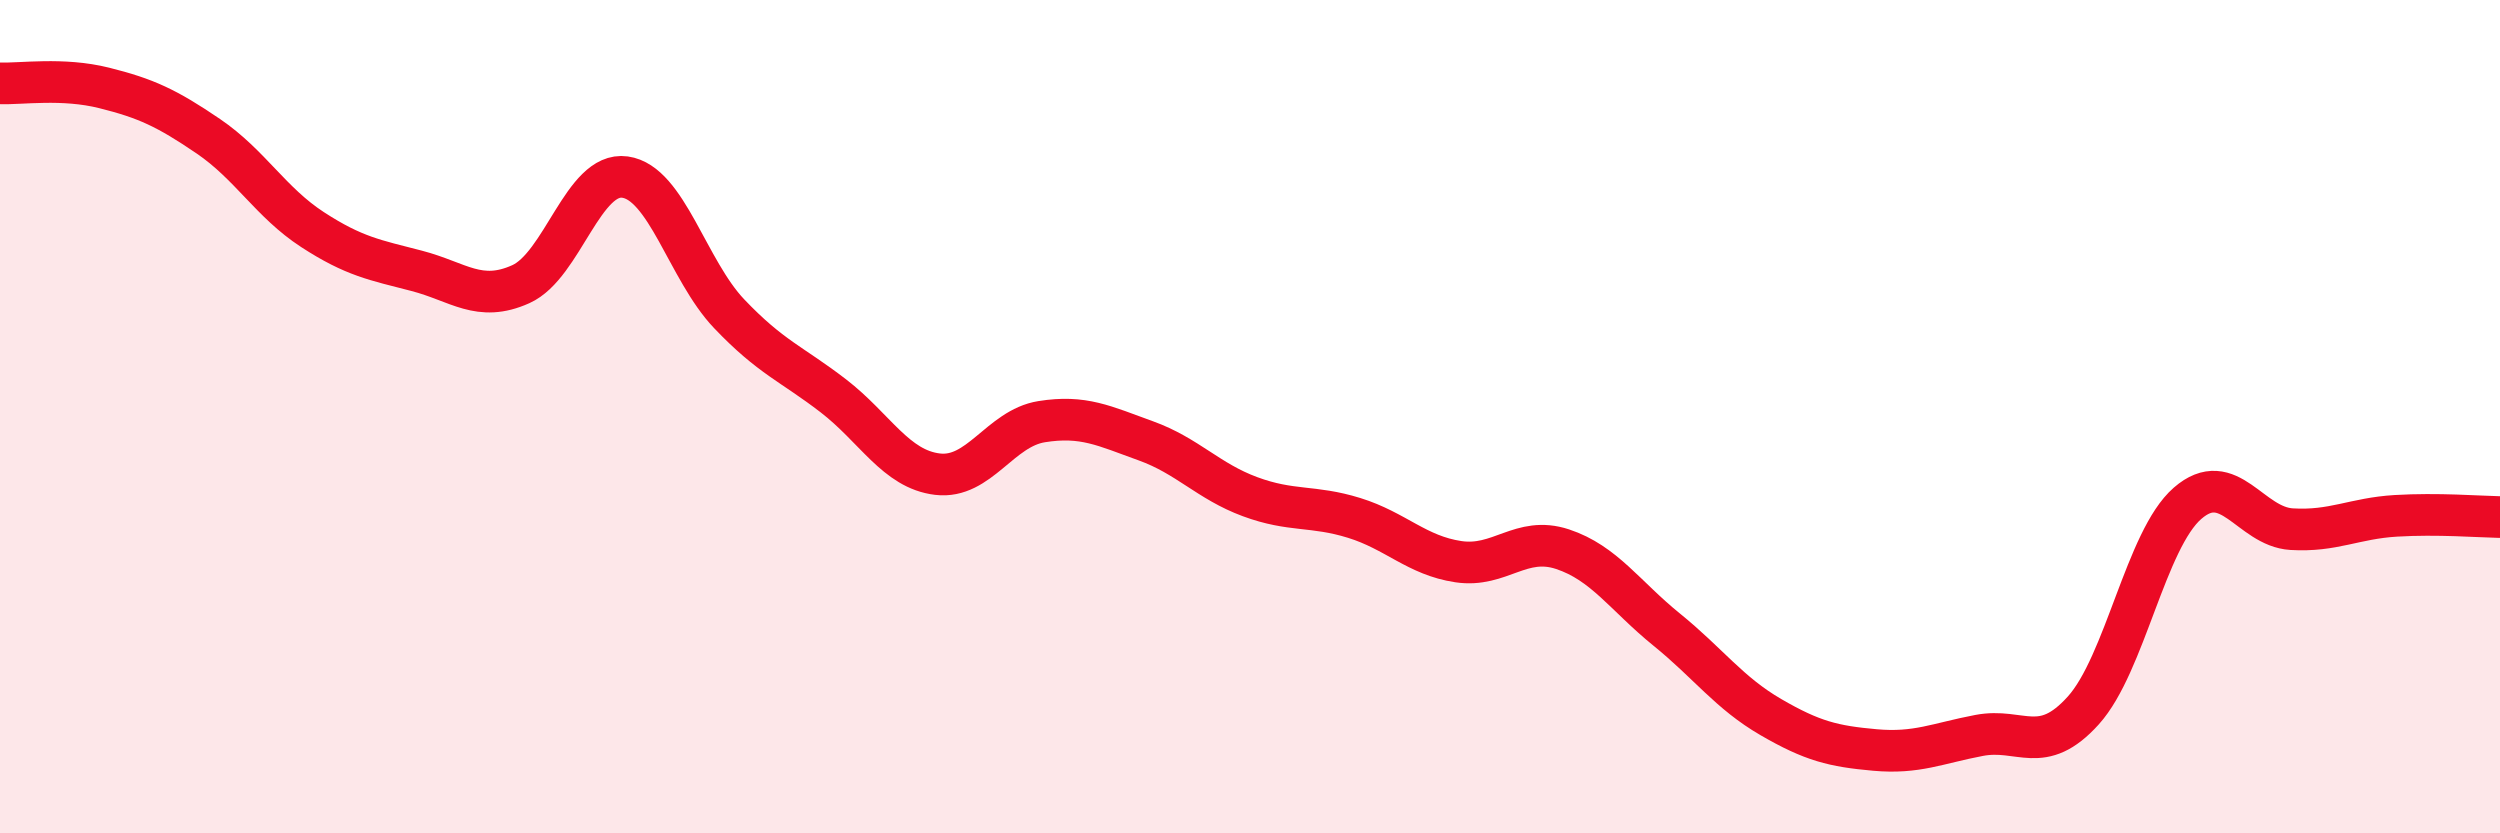 
    <svg width="60" height="20" viewBox="0 0 60 20" xmlns="http://www.w3.org/2000/svg">
      <path
        d="M 0,2 C 0.5,2.02 1.5,1.86 2.5,2.11 C 3.5,2.36 4,2.59 5,3.27 C 6,3.95 6.5,4.86 7.5,5.51 C 8.5,6.16 9,6.24 10,6.5 C 11,6.76 11.5,7.27 12.5,6.82 C 13.5,6.37 14,4.11 15,4.25 C 16,4.39 16.5,6.48 17.5,7.53 C 18.5,8.58 19,8.73 20,9.5 C 21,10.27 21.5,11.26 22.5,11.38 C 23.5,11.5 24,10.28 25,10.12 C 26,9.96 26.5,10.22 27.5,10.58 C 28.5,10.94 29,11.55 30,11.92 C 31,12.29 31.5,12.12 32.5,12.43 C 33.5,12.74 34,13.33 35,13.48 C 36,13.63 36.5,12.85 37.5,13.18 C 38.5,13.51 39,14.3 40,15.11 C 41,15.92 41.5,16.63 42.5,17.21 C 43.5,17.79 44,17.91 45,18 C 46,18.09 46.5,17.84 47.5,17.65 C 48.5,17.46 49,18.16 50,17.05 C 51,15.94 51.5,12.95 52.5,12.08 C 53.5,11.21 54,12.64 55,12.7 C 56,12.76 56.5,12.44 57.5,12.38 C 58.5,12.32 59.5,12.4 60,12.41L60 20L0 20Z"
        fill="#EB0A25"
        opacity="0.1"
        stroke-linecap="round"
        stroke-linejoin="round"
      />
      <path
        d="M 0,2 C 0.5,2.02 1.5,1.86 2.5,2.11 C 3.5,2.36 4,2.59 5,3.27 C 6,3.95 6.5,4.86 7.5,5.51 C 8.5,6.16 9,6.24 10,6.5 C 11,6.76 11.5,7.27 12.5,6.82 C 13.5,6.37 14,4.11 15,4.25 C 16,4.39 16.5,6.48 17.5,7.53 C 18.5,8.58 19,8.73 20,9.5 C 21,10.27 21.5,11.26 22.5,11.38 C 23.5,11.5 24,10.28 25,10.12 C 26,9.96 26.5,10.22 27.5,10.58 C 28.5,10.94 29,11.55 30,11.92 C 31,12.29 31.5,12.12 32.5,12.43 C 33.5,12.74 34,13.33 35,13.48 C 36,13.63 36.5,12.85 37.5,13.18 C 38.5,13.51 39,14.3 40,15.11 C 41,15.92 41.5,16.63 42.5,17.21 C 43.5,17.79 44,17.91 45,18 C 46,18.09 46.5,17.84 47.5,17.65 C 48.5,17.46 49,18.16 50,17.05 C 51,15.94 51.5,12.95 52.5,12.08 C 53.5,11.21 54,12.64 55,12.7 C 56,12.76 56.5,12.44 57.5,12.38 C 58.5,12.32 59.5,12.4 60,12.41"
        stroke="#EB0A25"
        stroke-width="1"
        fill="none"
        stroke-linecap="round"
        stroke-linejoin="round"
      />
    </svg>
  